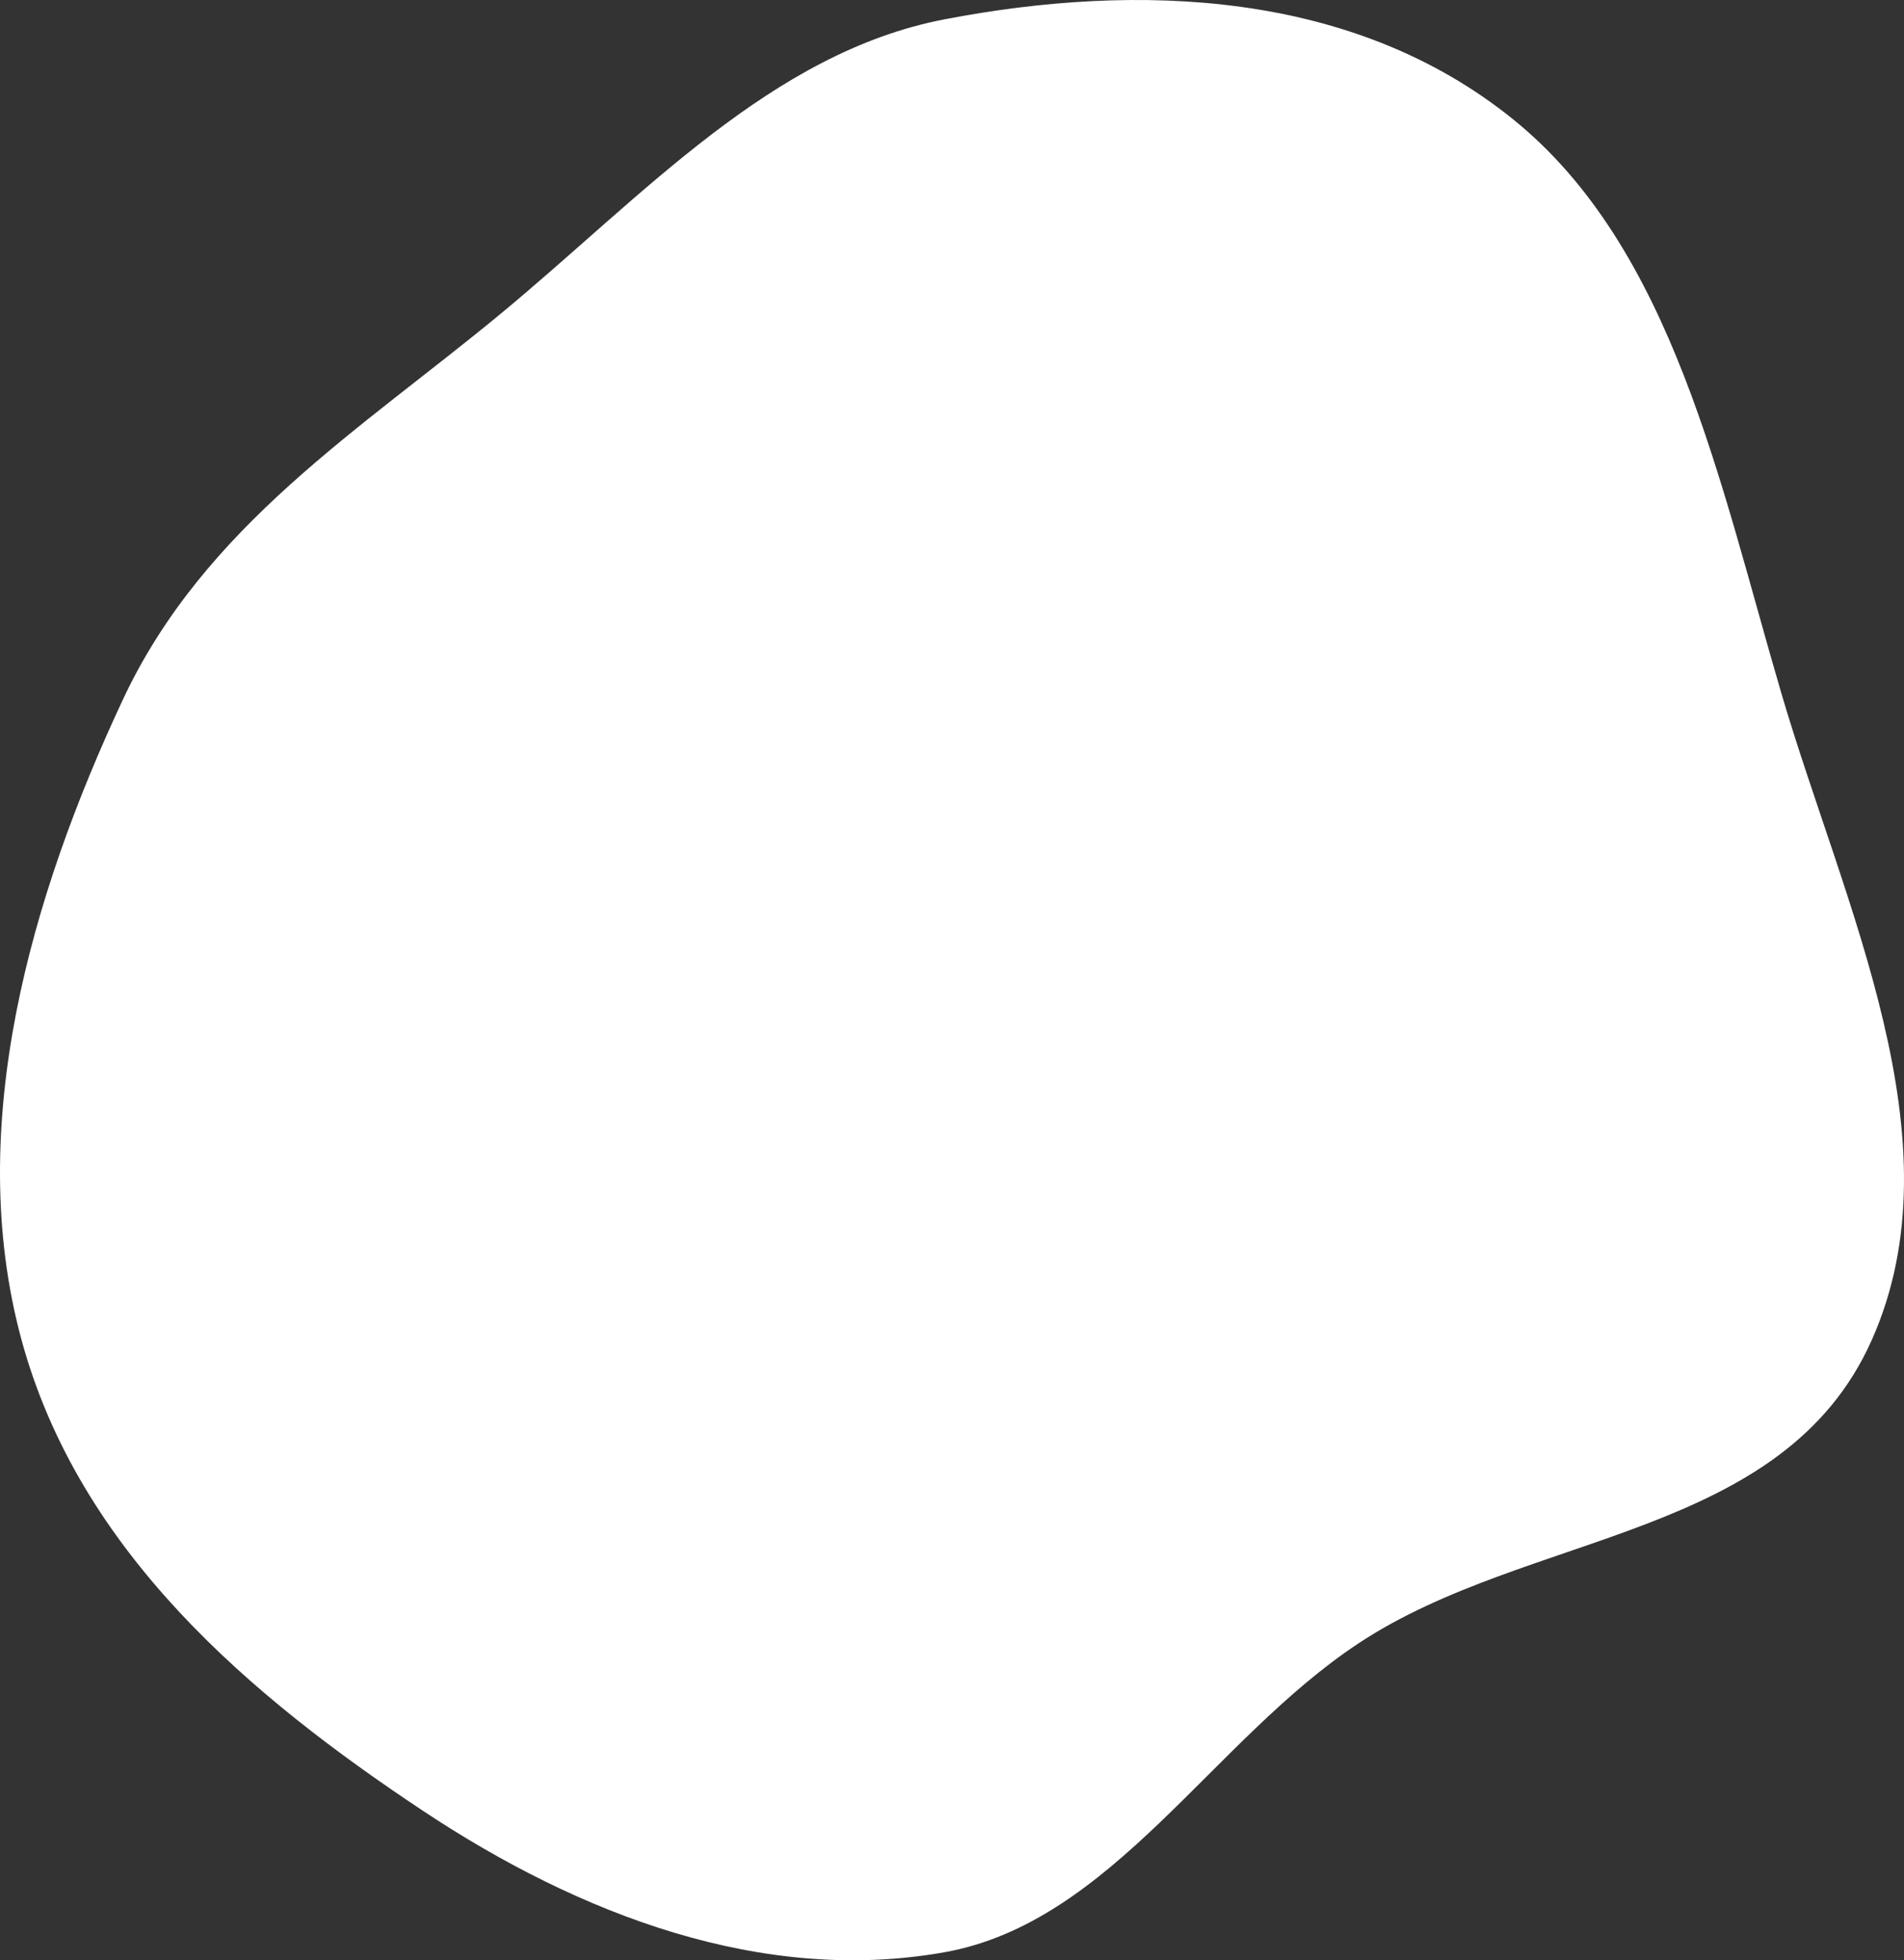 <svg width="269" height="277" viewBox="0 0 269 277" fill="none" xmlns="http://www.w3.org/2000/svg">
<rect x="0" y="0" width="269" height="277" fill="#333333" stroke="none"/>
<path fill-rule="evenodd" clip-rule="evenodd" d="M133.449 2.73C160.814 -2.522 191.14 -1.386 213.72 16.816C236.361 35.067 242.943 68.27 251.7 98.055C260.513 128.031 277.013 161.129 264.447 189.354C251.904 217.524 216.103 216.255 191.978 232.187C171.284 245.854 157.137 271.63 133.449 275.864C107.842 280.44 82.016 270.677 59.682 255.832C35.568 239.805 11.132 219.351 2.993 189.156C-5.093 159.16 4.384 126.573 17.367 98.848C28.878 74.266 50.98 60.694 70.853 44.24C90.853 27.679 108.987 7.426 133.449 2.73Z" fill="white"/>
</svg>
